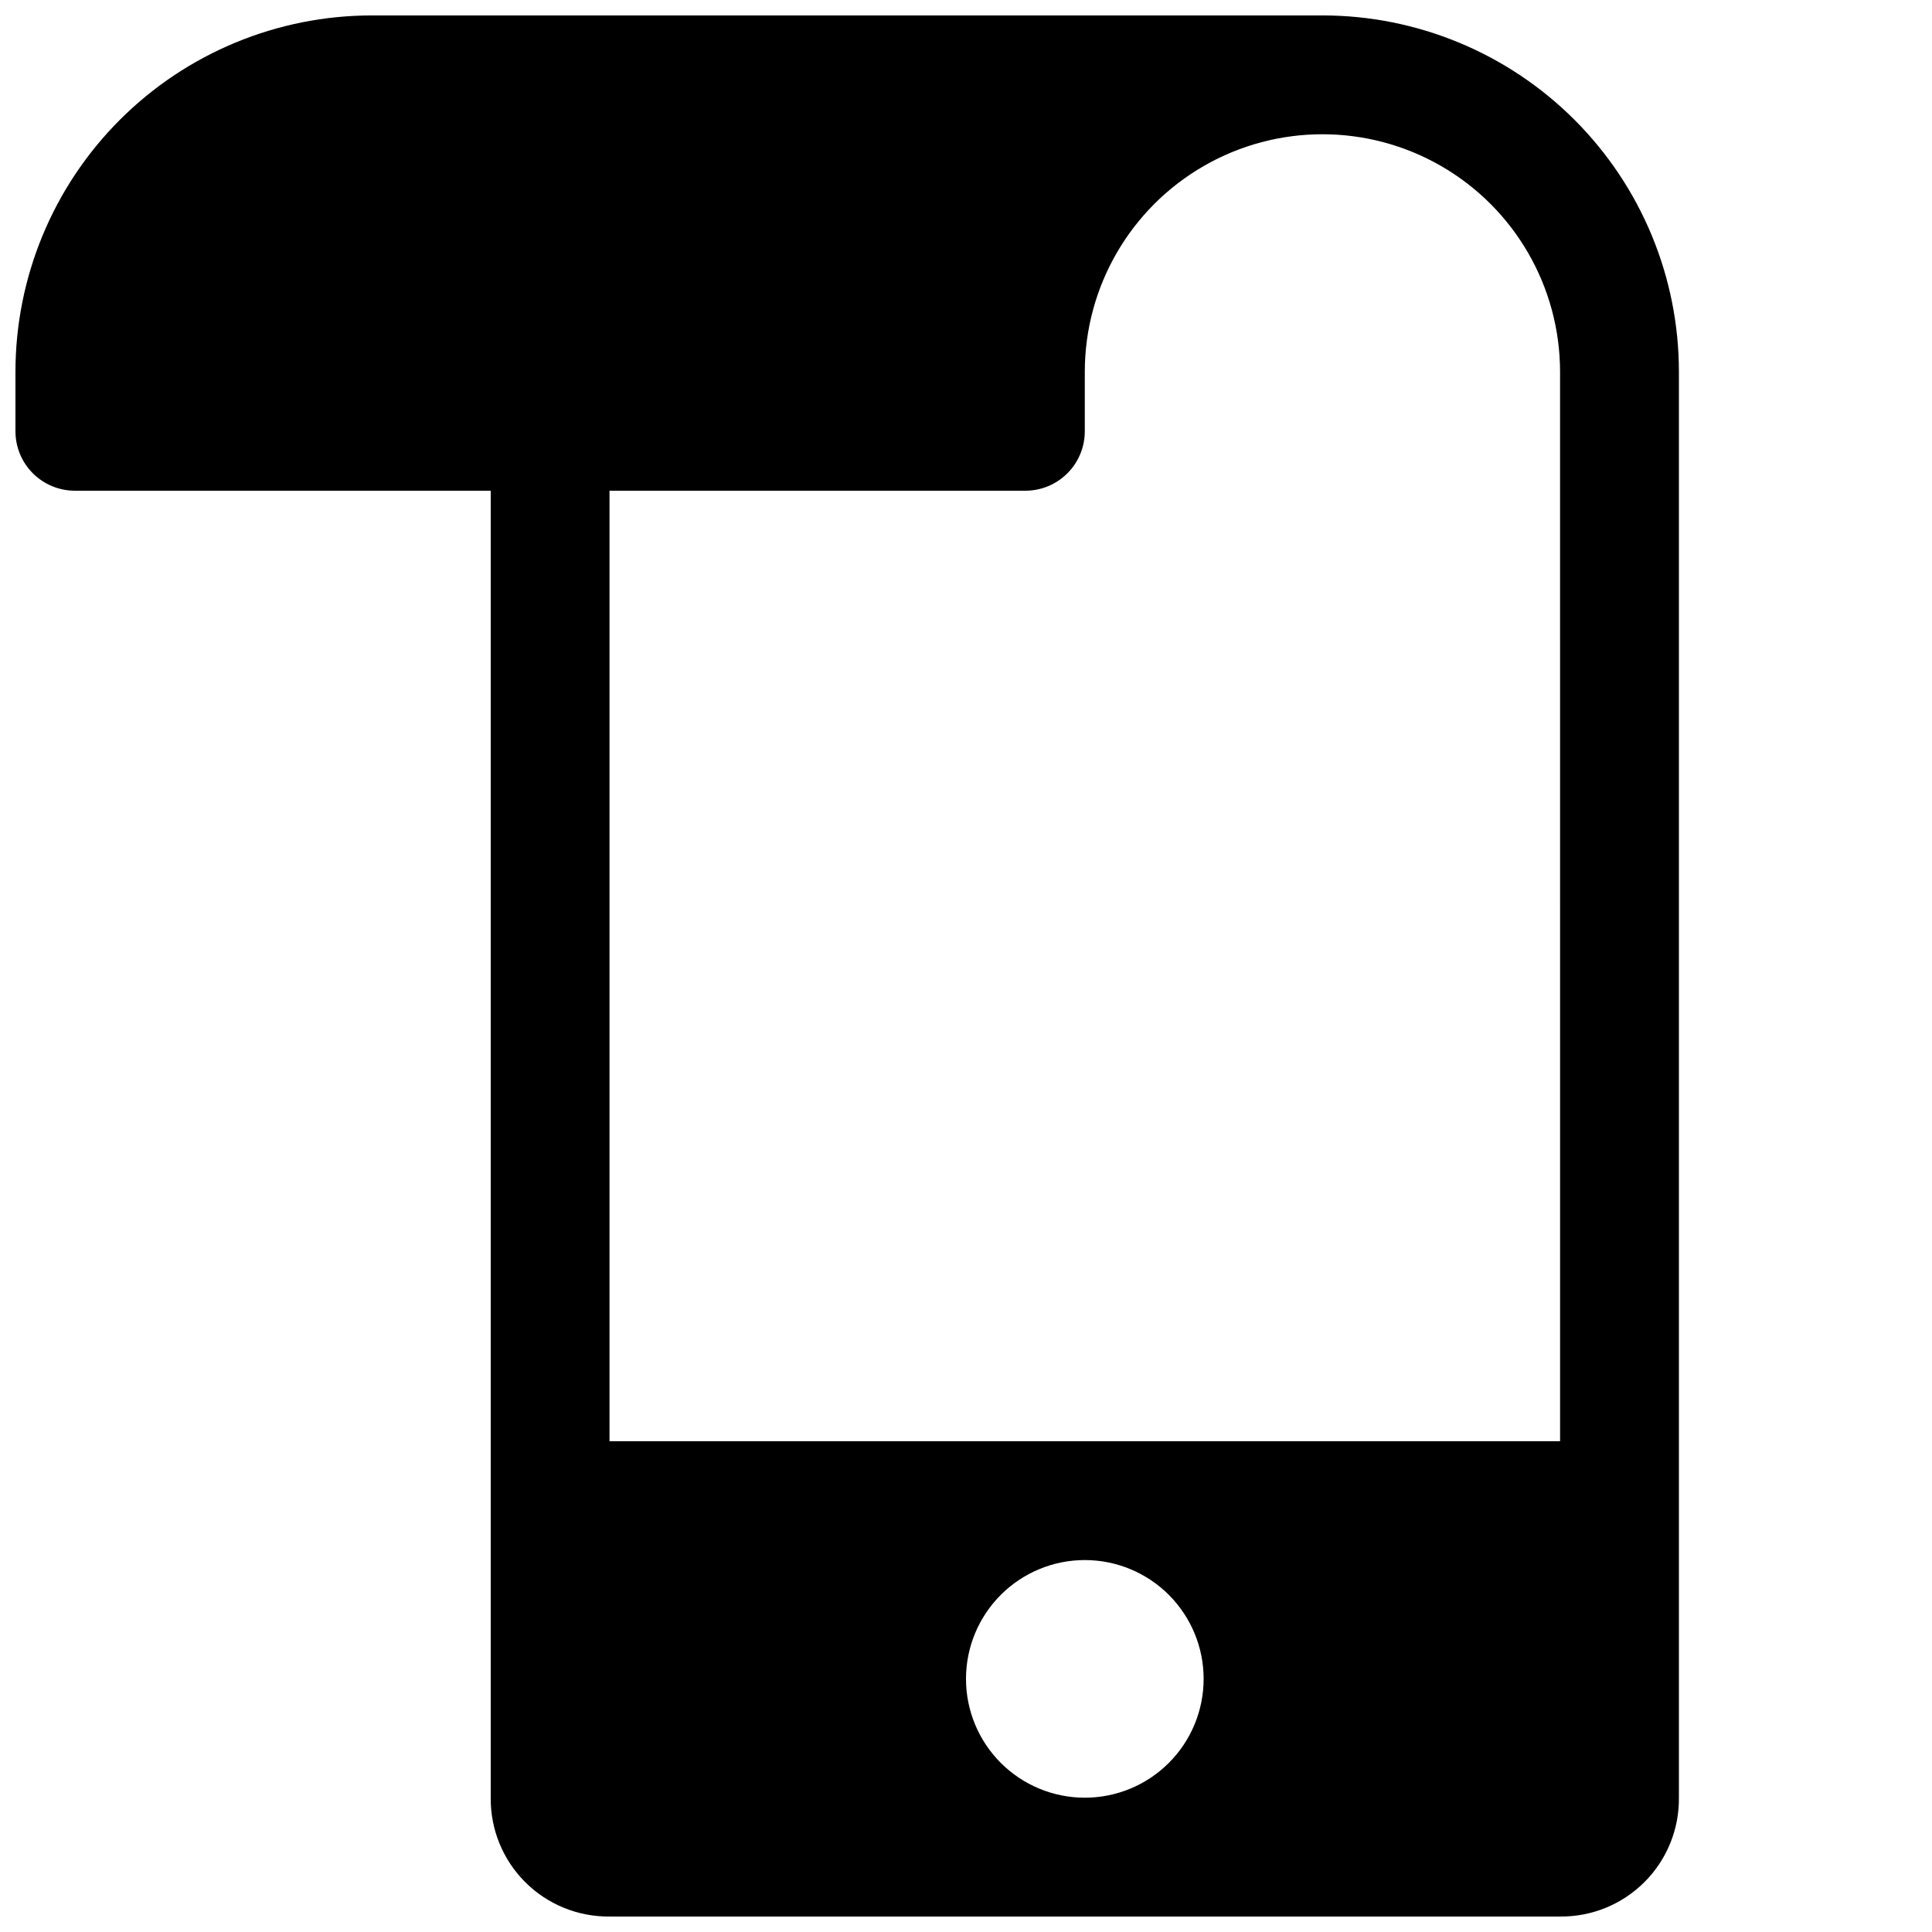 <?xml version="1.0" encoding="UTF-8"?>
<!-- Uploaded to: SVG Repo, www.svgrepo.com, Generator: SVG Repo Mixer Tools -->
<svg width="800px" height="800px" version="1.1" viewBox="144 144 512 512" xmlns="http://www.w3.org/2000/svg">
 <defs>
  <clipPath id="a">
   <path d="m148.09 148.09h440.91v503.81h-440.91z"/>
  </clipPath>
 </defs>
 <g clip-path="url(#a)">
  <path d="m494.46 148.09h-251.9c-25.055 0-49.082 9.953-66.797 27.668-17.715 17.715-27.668 41.742-27.668 66.797v15.742c0 4.176 1.66 8.18 4.609 11.133 2.953 2.953 6.961 4.613 11.133 4.613h110.21v346.37c-0.086 8.379 3.203 16.438 9.129 22.359 5.922 5.926 13.98 9.215 22.359 9.129h251.91-0.004c8.379 0.086 16.438-3.203 22.359-9.129 5.926-5.922 9.215-13.98 9.129-22.359v-377.86c0-25.055-9.949-49.082-27.668-66.797-17.715-17.715-41.742-27.668-66.797-27.668zm-62.973 472.32c-8.352 0-16.363-3.316-22.266-9.223-5.906-5.902-9.223-13.914-9.223-22.266 0-8.352 3.316-16.359 9.223-22.266 5.902-5.902 13.914-9.223 22.266-9.223 8.348 0 16.359 3.32 22.266 9.223 5.902 5.906 9.223 13.914 9.223 22.266 0 8.352-3.32 16.363-9.223 22.266-5.906 5.906-13.918 9.223-22.266 9.223zm125.95-94.465h-251.91v-251.9h110.21c4.176 0 8.18-1.66 11.133-4.613s4.613-6.957 4.613-11.133v-15.742c0-22.5 12-43.289 31.488-54.539 19.484-11.25 43.488-11.25 62.973 0 19.488 11.25 31.488 32.039 31.488 54.539z"/>
 </g>
</svg>